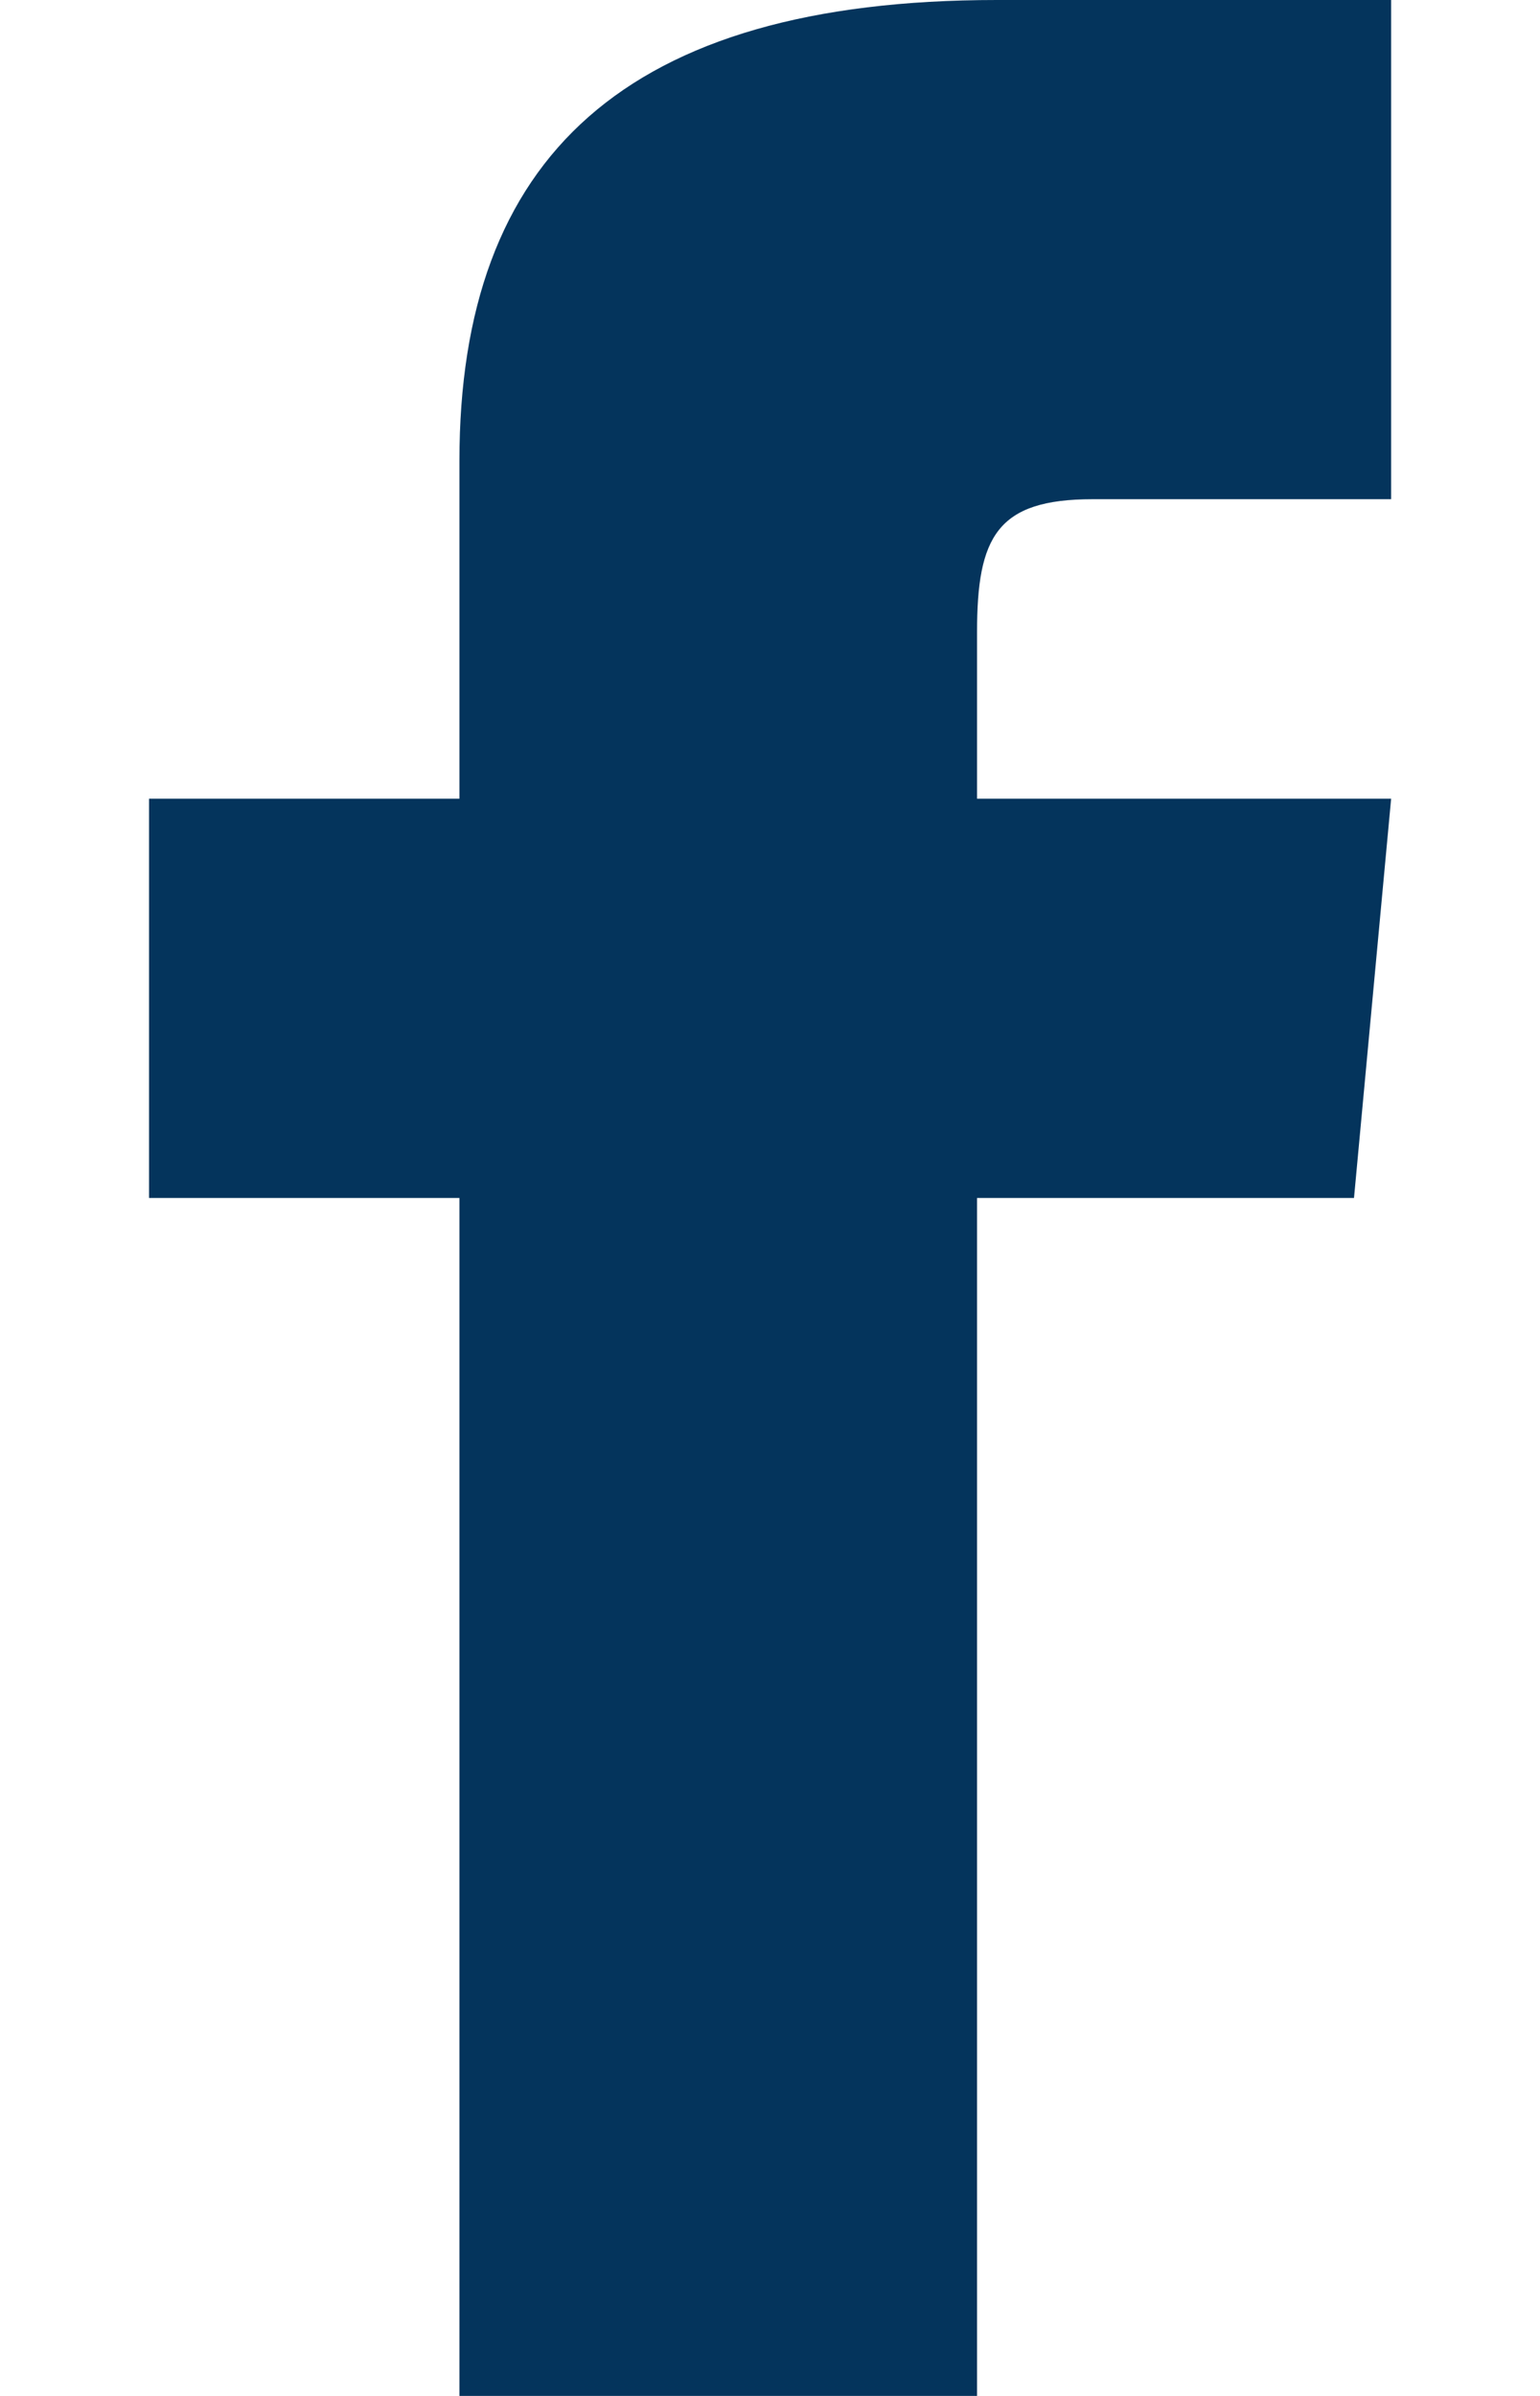 <svg width="9" height="14" viewBox="0 0 9 14" fill="none" xmlns="http://www.w3.org/2000/svg">
<path d="M2.685 4.667H0.871V7H2.685V14H5.71V7H7.913L8.13 4.667H5.71V3.694C5.71 3.137 5.826 2.917 6.385 2.917H8.13V0H5.826C3.651 0 2.685 0.923 2.685 2.692V4.667Z" fill="#04345C"/>
</svg>
